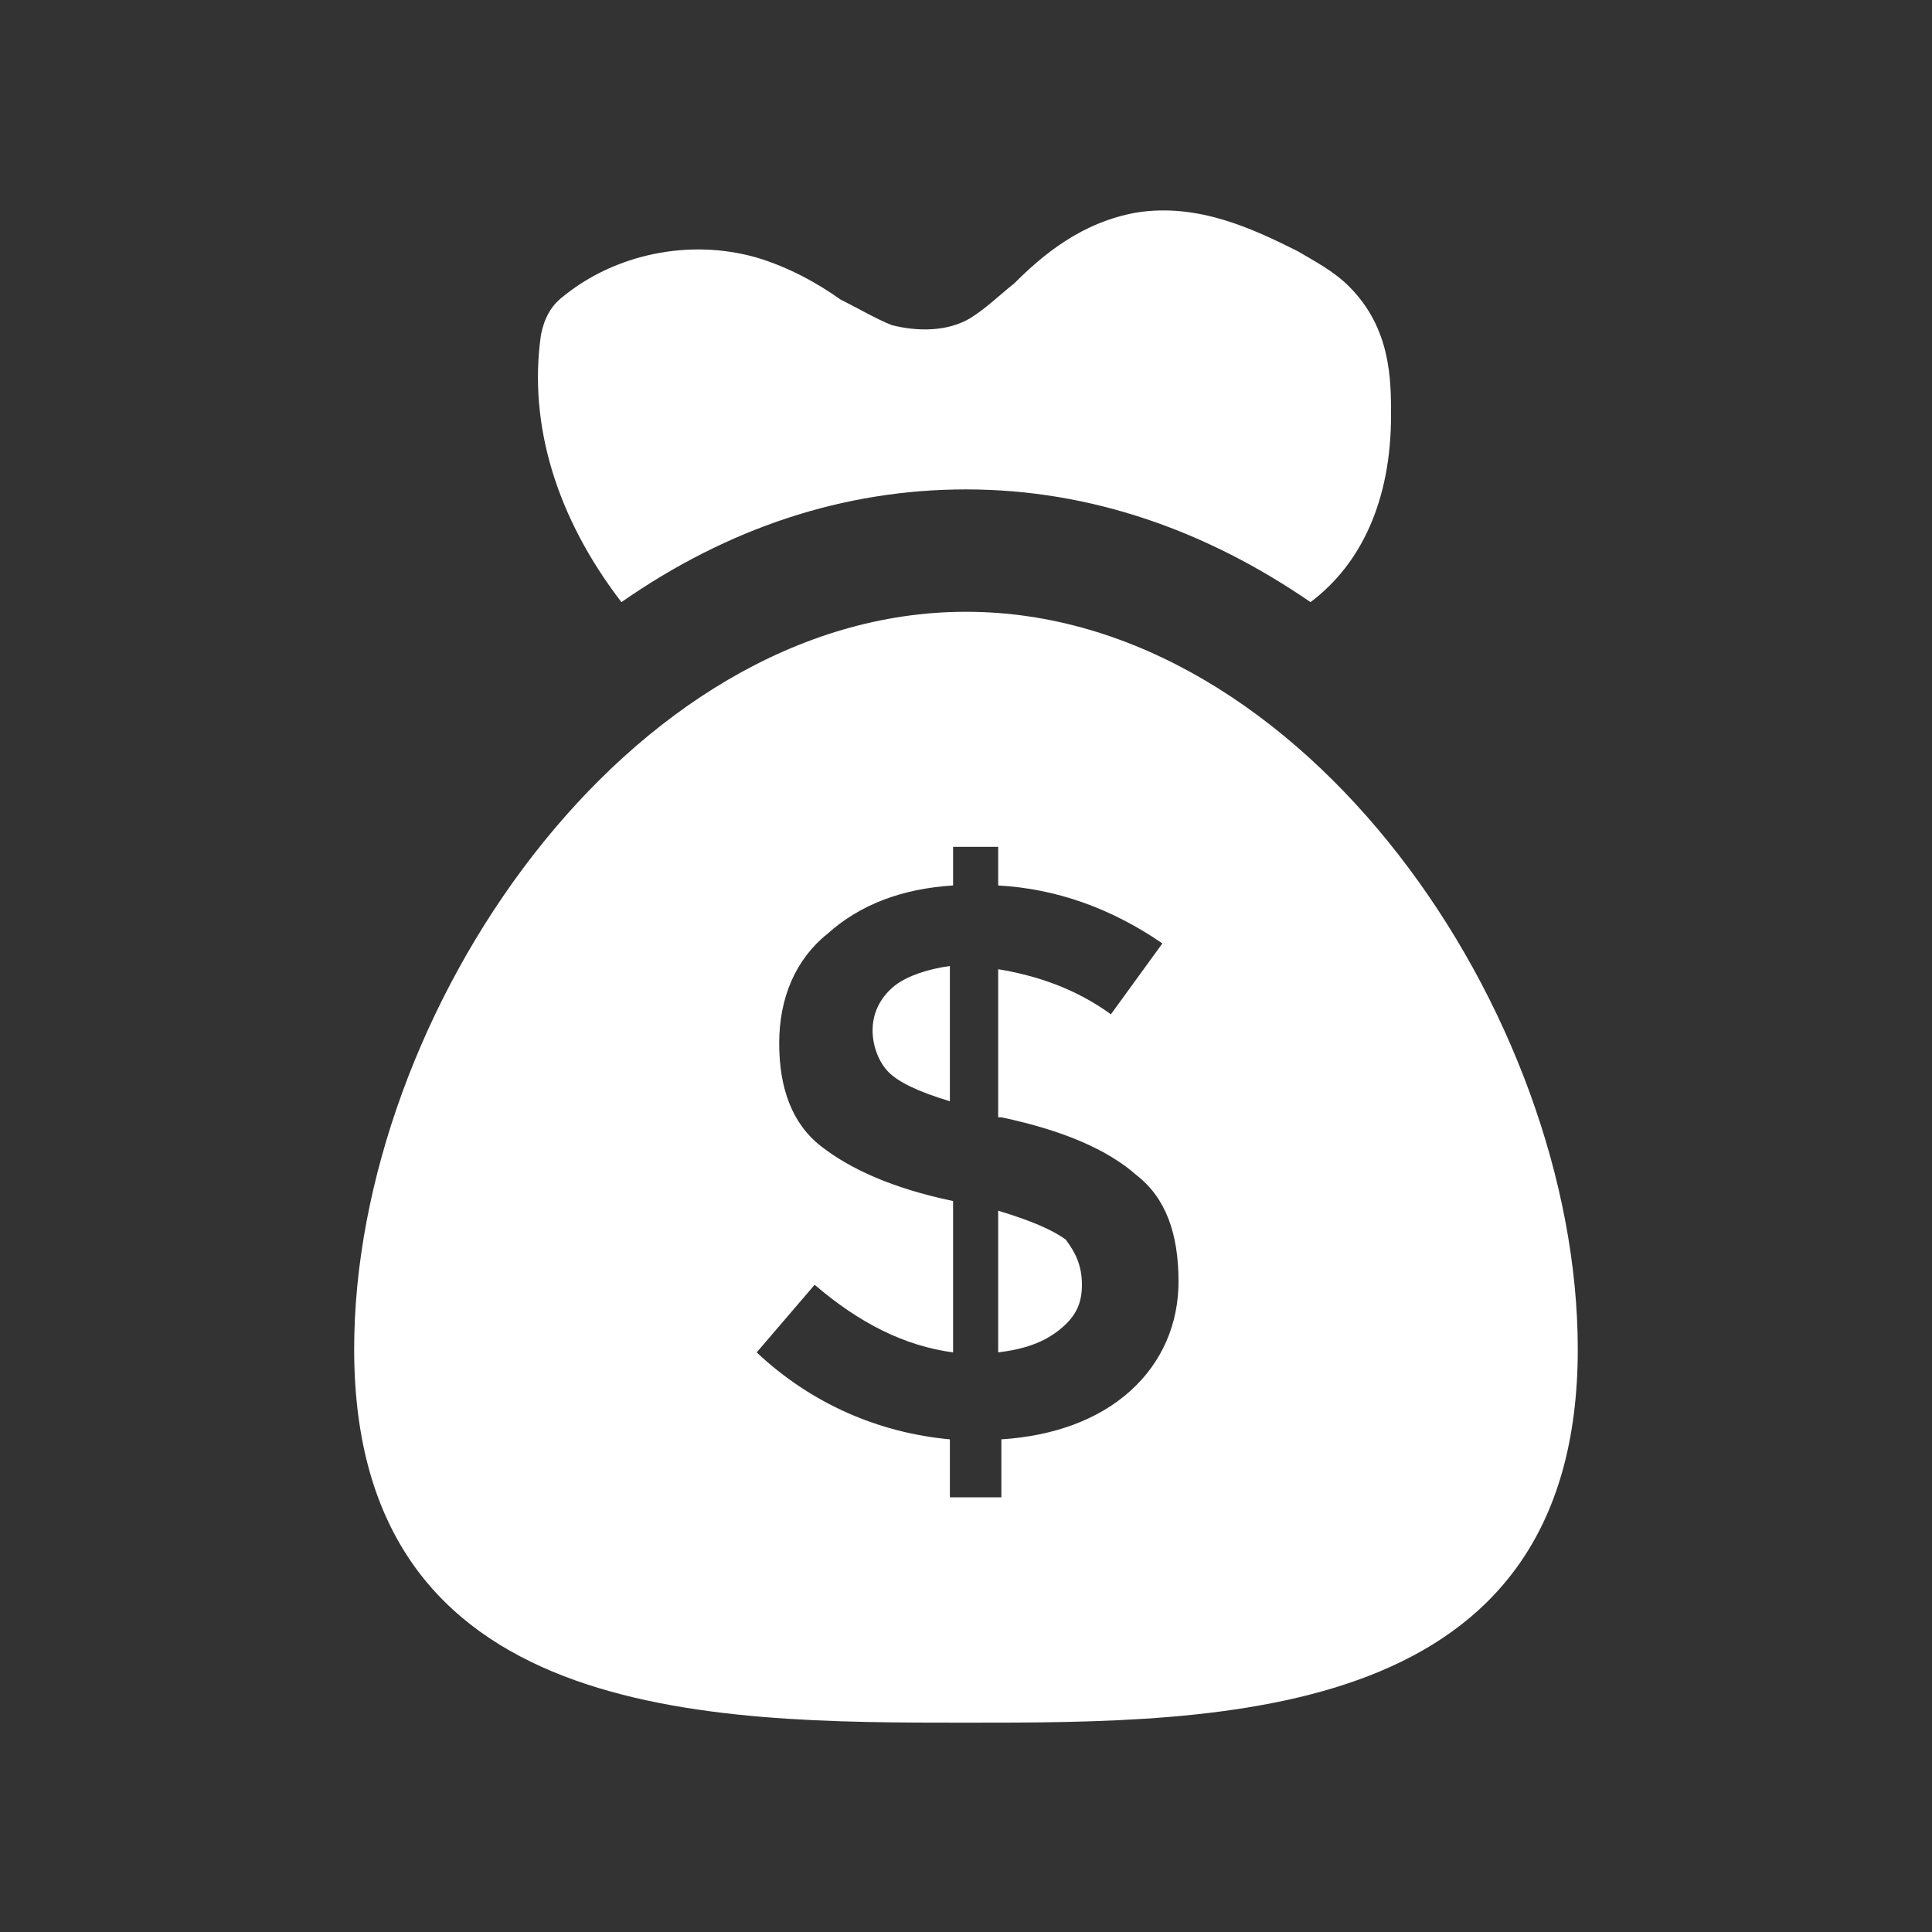 <svg width="32" height="32" viewBox="0 0 32 32" fill="none" xmlns="http://www.w3.org/2000/svg">
<rect x="0" y="0" width="32" height="32" fill="#333333" stroke="none"/>
<path d="M14.453 17.067C14.453 17.333 14.56 17.6 14.72 17.76C14.88 17.92 15.2 18.08 15.733 18.24V16C15.36 16.053 15.04 16.16 14.826 16.32C14.56 16.533 14.453 16.8 14.453 17.067ZM16.533 20.053V22.4C16.96 22.347 17.28 22.24 17.546 22.027C17.813 21.813 17.92 21.6 17.92 21.28C17.92 20.96 17.813 20.747 17.653 20.533C17.44 20.373 17.066 20.213 16.533 20.053Z" fill="white"/>
<path d="M16 10.133C10.4 10.133 5.866 16.8 5.866 22.346C5.866 28.533 11.733 28.533 16 28.533C20.266 28.533 26.133 28.533 26.133 22.346C26.133 16.8 21.6 10.133 16 10.133ZM18.72 23.04C18.186 23.52 17.44 23.786 16.586 23.84V24.8H15.733V23.84C14.56 23.733 13.44 23.253 12.533 22.4L13.493 21.28C14.24 21.92 14.986 22.293 15.786 22.4V19.893C14.773 19.68 14.08 19.36 13.6 18.986C13.12 18.613 12.906 18.026 12.906 17.28C12.906 16.533 13.173 15.893 13.706 15.466C14.24 14.986 14.933 14.72 15.786 14.666V14.026H16.533V14.666C17.493 14.72 18.4 15.04 19.253 15.626L18.4 16.8C17.813 16.373 17.173 16.16 16.533 16.053V18.506H16.586C17.6 18.72 18.346 19.04 18.826 19.466C19.306 19.84 19.52 20.426 19.52 21.226C19.52 21.92 19.253 22.56 18.72 23.04ZM16 8.106C18.08 8.106 20 8.8 21.706 9.973C22.56 9.333 23.04 8.266 23.04 6.88C23.04 6.293 23.04 5.44 22.346 4.746C22.08 4.48 21.76 4.32 21.493 4.16C20.746 3.786 19.84 3.36 18.826 3.52C17.92 3.68 17.28 4.213 16.8 4.693C16.533 4.906 16.32 5.12 16.053 5.28C15.68 5.493 15.2 5.493 14.773 5.386C14.506 5.28 14.24 5.12 13.92 4.96C13.546 4.693 13.066 4.426 12.533 4.266C11.413 3.946 10.186 4.213 9.333 4.906C9.12 5.066 9.013 5.28 8.96 5.546C8.746 7.04 9.226 8.586 10.293 9.973C12.053 8.746 13.973 8.106 16 8.106Z" fill="white"/>
</svg>
